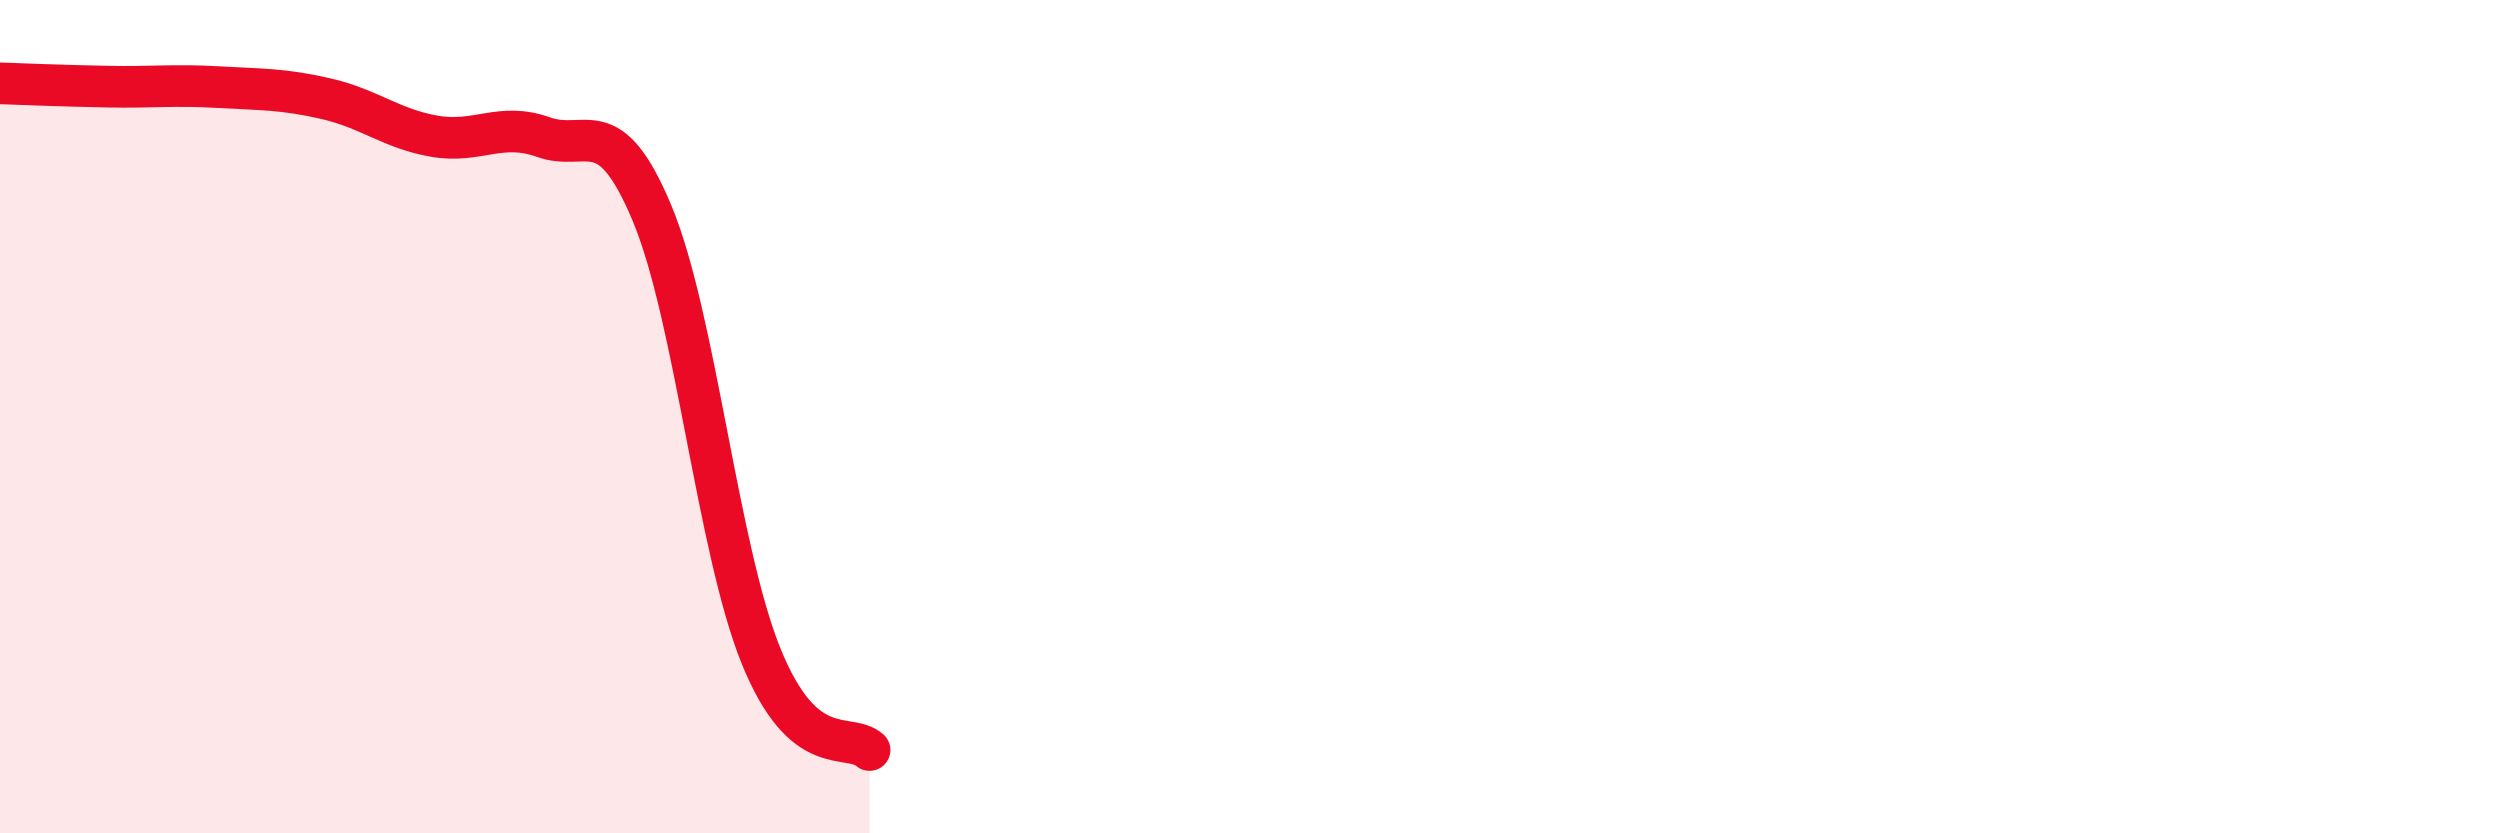 
    <svg width="60" height="20" viewBox="0 0 60 20" xmlns="http://www.w3.org/2000/svg">
      <path
        d="M 0,2 C 0.52,2.02 1.57,2.06 2.61,2.08 C 3.65,2.1 4.18,2.03 5.22,2.09 C 6.26,2.15 6.79,2.13 7.83,2.37 C 8.87,2.61 9.39,3.09 10.43,3.27 C 11.47,3.45 12,2.92 13.04,3.29 C 14.08,3.66 14.61,2.63 15.65,5.12 C 16.69,7.61 17.22,13.15 18.26,15.73 C 19.3,18.31 20.35,17.55 20.87,18L20.87 20L0 20Z"
        fill="#EB0A25"
        opacity="0.1"
        stroke-linecap="round"
        stroke-linejoin="round"
      />
      <path
        d="M 0,2 C 0.52,2.02 1.57,2.06 2.61,2.08 C 3.65,2.1 4.18,2.03 5.22,2.09 C 6.26,2.15 6.79,2.13 7.83,2.37 C 8.87,2.61 9.39,3.09 10.43,3.27 C 11.47,3.45 12,2.92 13.04,3.29 C 14.08,3.66 14.61,2.63 15.65,5.12 C 16.69,7.61 17.22,13.15 18.26,15.73 C 19.3,18.31 20.35,17.55 20.87,18"
        stroke="#EB0A25"
        stroke-width="1"
        fill="none"
        stroke-linecap="round"
        stroke-linejoin="round"
      />
    </svg>
  